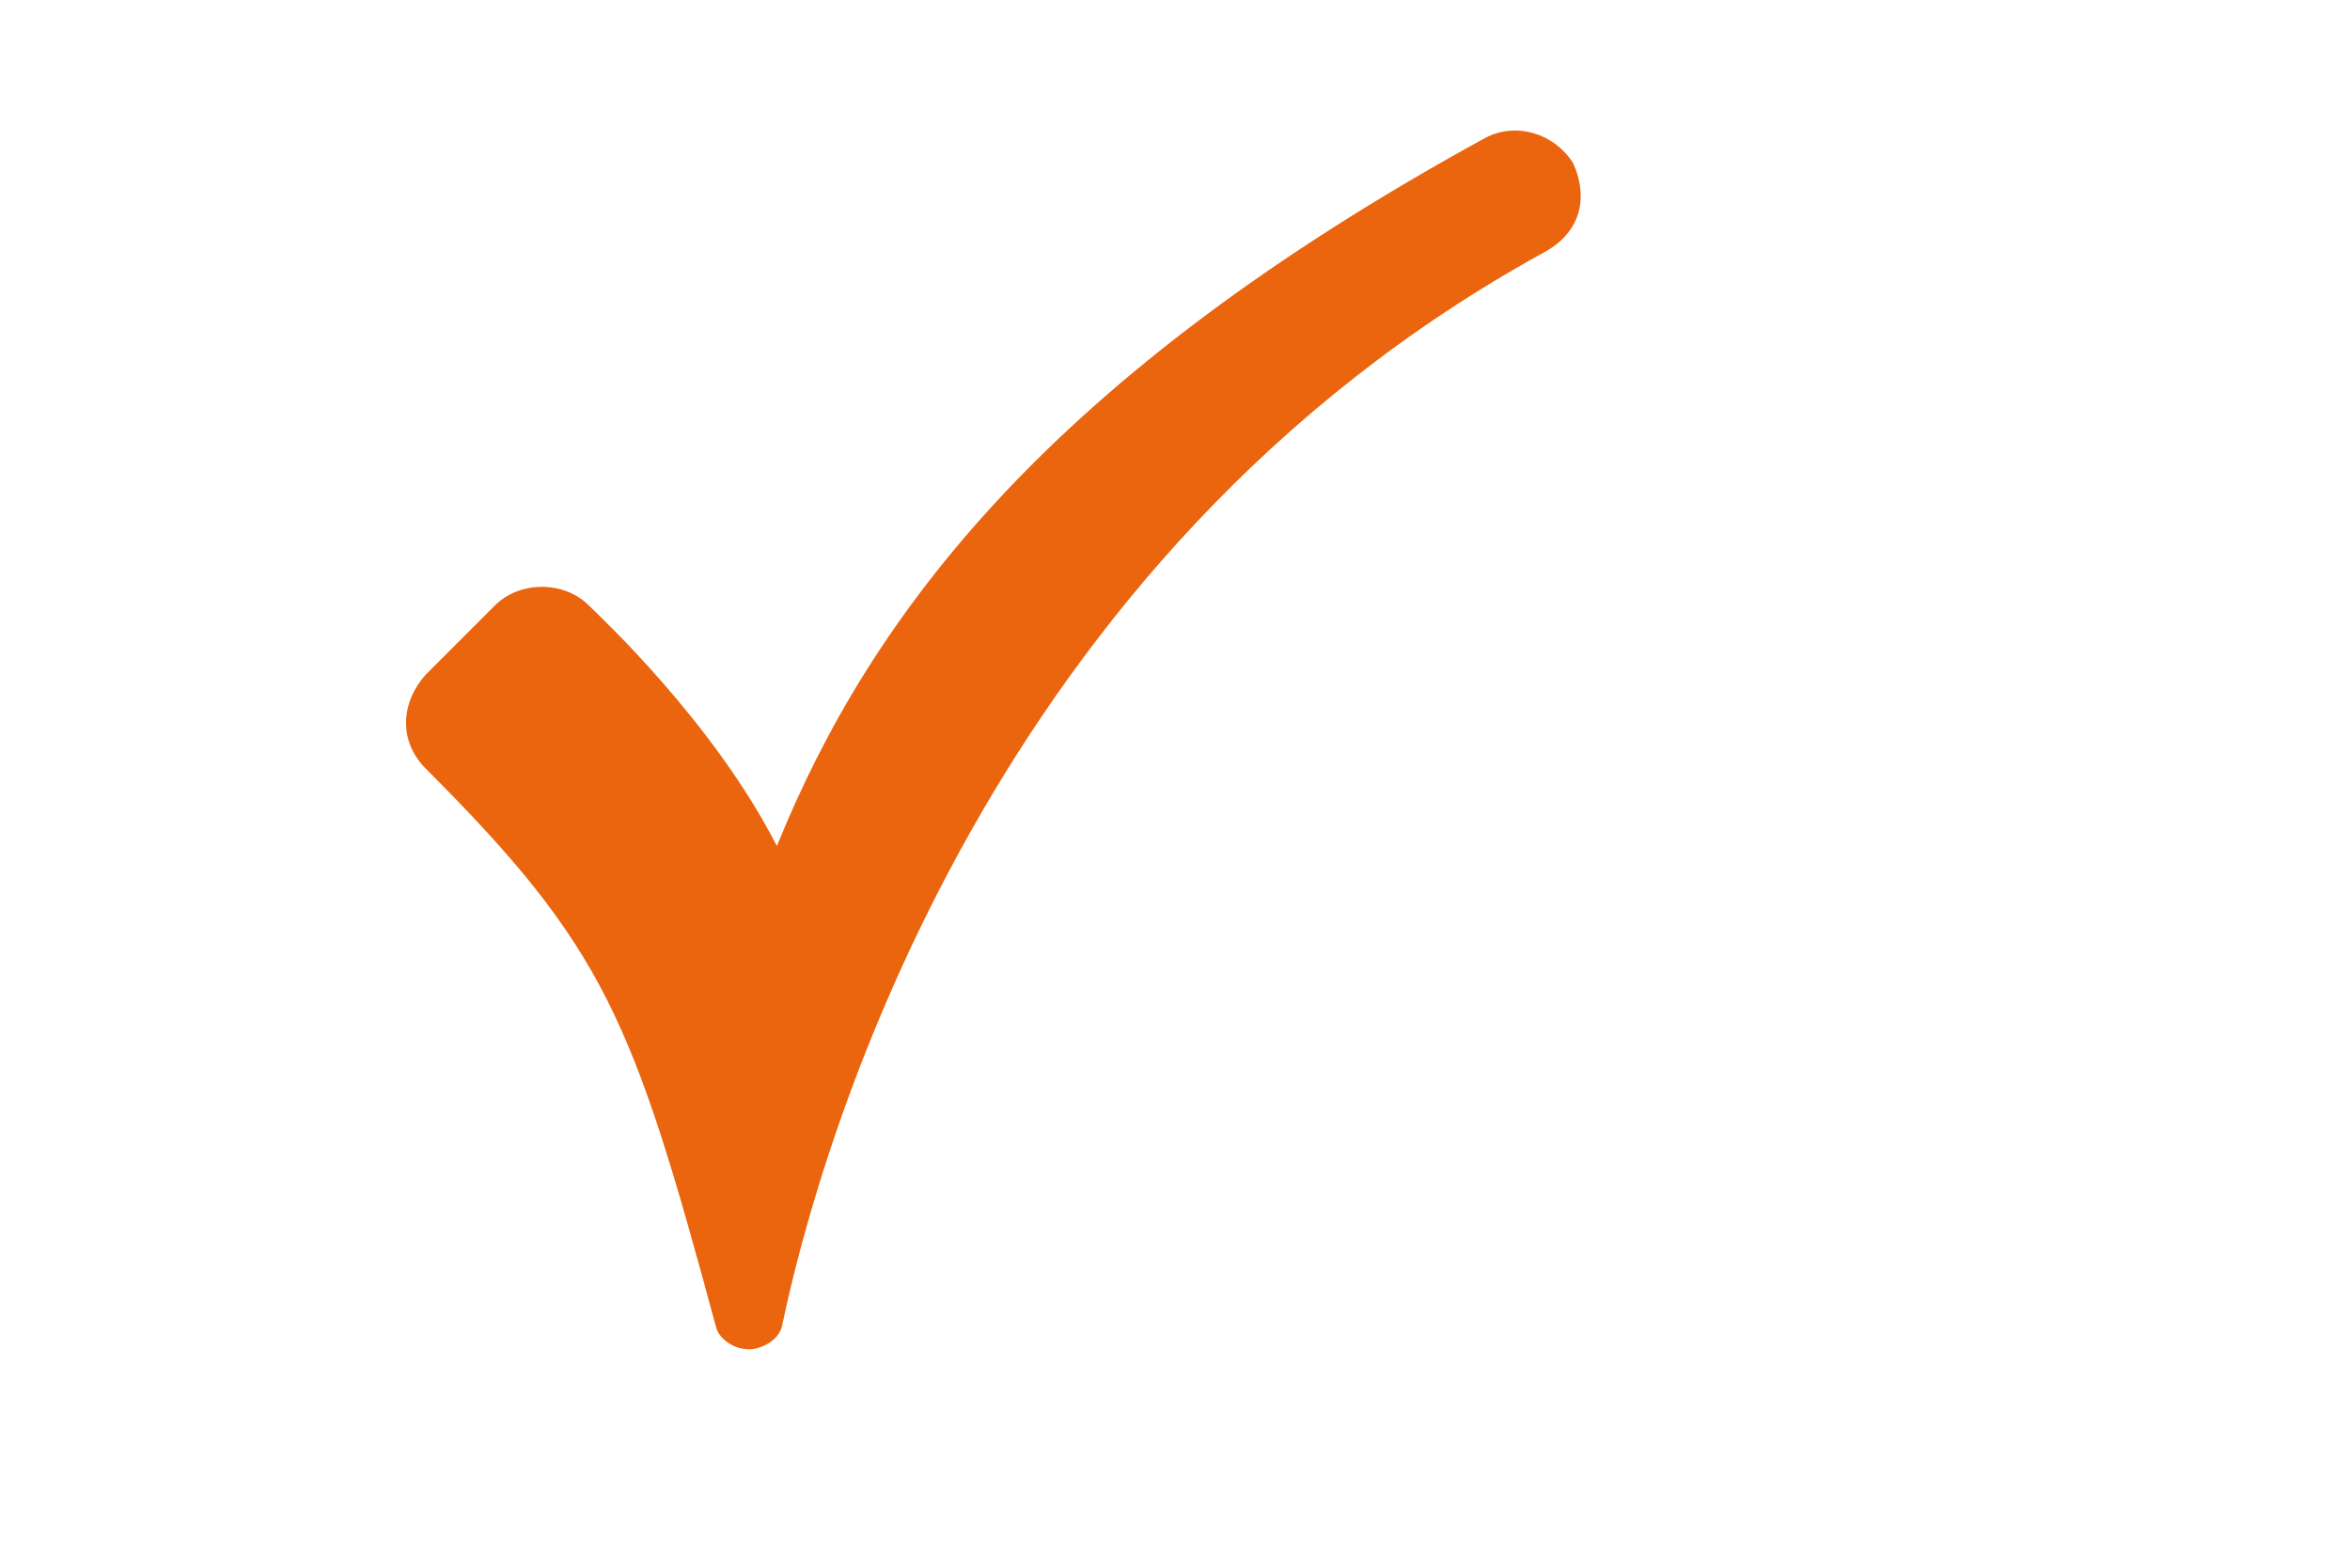 <?xml version="1.0" encoding="utf-8"?>
<!-- Generator: Adobe Illustrator 22.0.1, SVG Export Plug-In . SVG Version: 6.00 Build 0)  -->
<svg xmlns="http://www.w3.org/2000/svg" xmlns:xlink="http://www.w3.org/1999/xlink" version="1.1" id="logo" x="0px" y="0px" viewBox="0 0 85 56.7" style="enable-background:new 0 0 85 56.7;" xml:space="preserve" width="85" height="56.7">
<style type="text/css">
	.st0{fill:none;}
	.st1{fill:#EA650D;}
</style>
<g>
	<rect class="st0" width="85" height="56.7"/>
	<g>
		<path class="st1" d="M55.9,9.1C35.8,20.1,29.7,41.2,28.3,47.9c-0.1,0.6-0.8,0.9-1.2,0.9c-0.6,0-1.1-0.4-1.2-0.8    c-3-11.1-4-13.7-10.5-20.2c-1-1-0.9-2.4,0-3.4l2.5-2.5c0.9-0.9,2.5-0.9,3.4,0c0.4,0.4,4.5,4.2,6.8,8.7C31.5,22.2,38,13.6,53.7,5    c1.1-0.6,2.5-0.2,3.2,0.9C57.4,7,57.3,8.3,55.9,9.1z"/>
	</g>
</g>
</svg>
